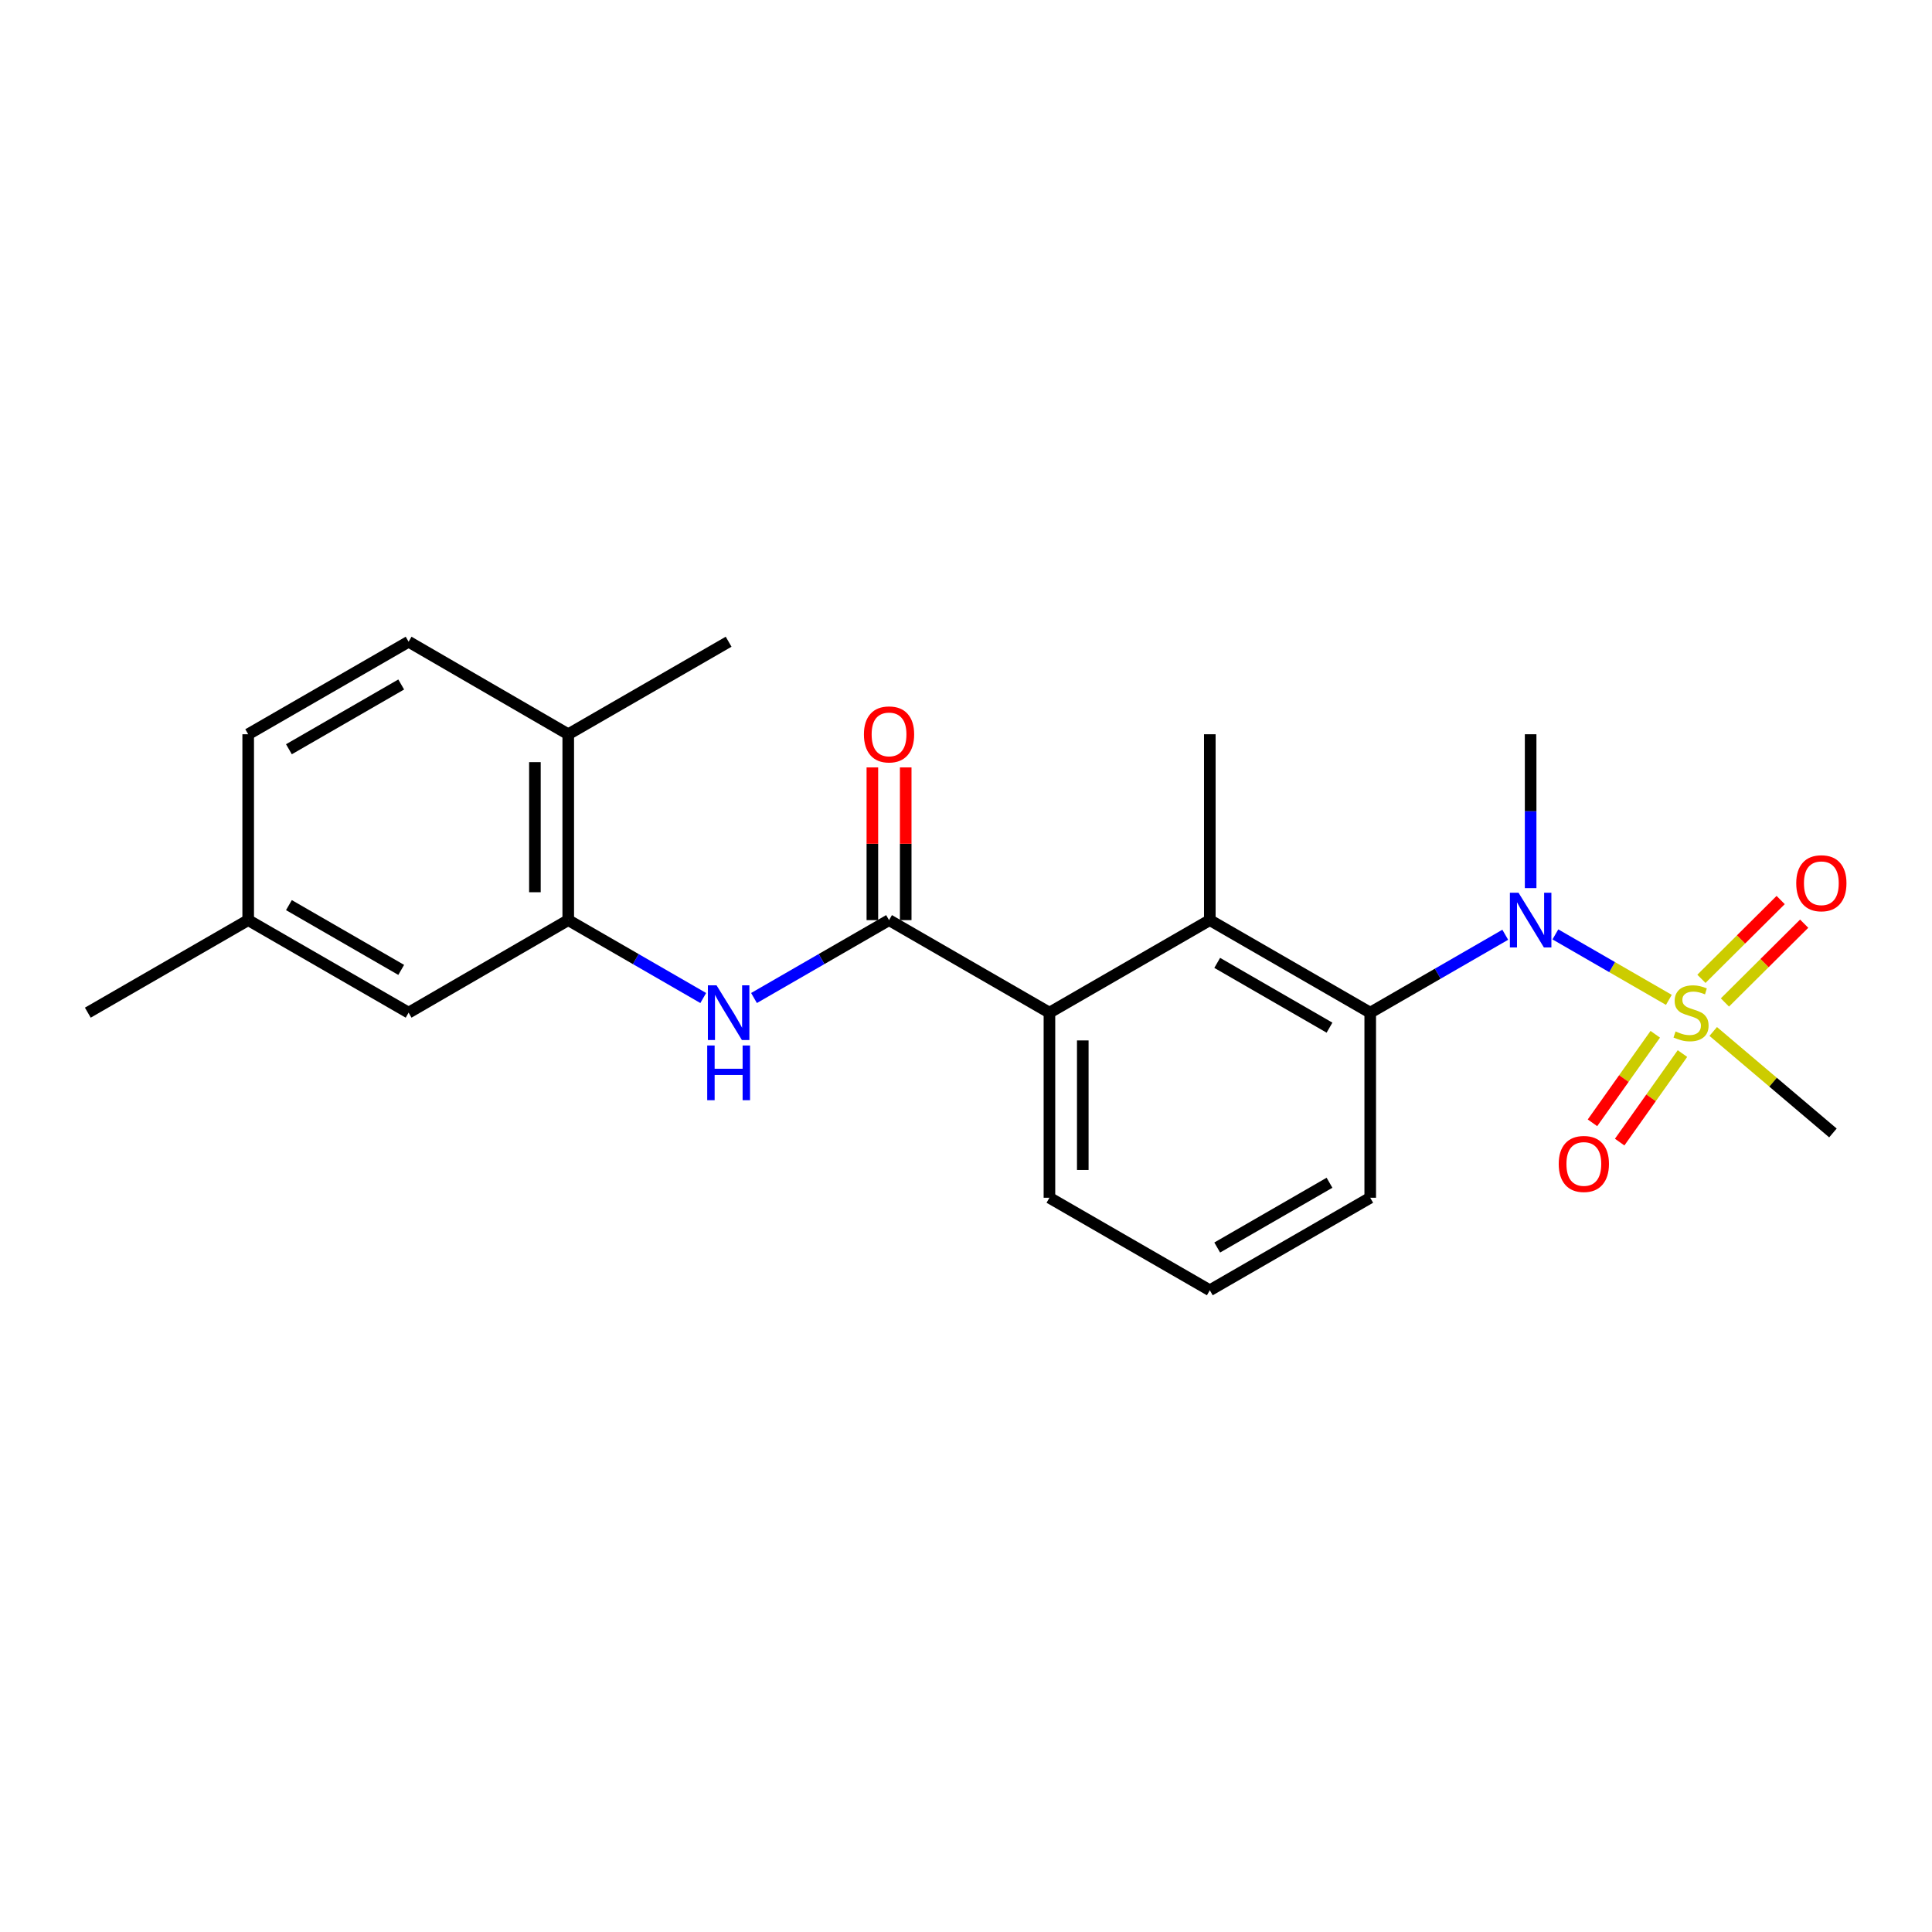 <?xml version='1.0' encoding='iso-8859-1'?>
<svg version='1.1' baseProfile='full'
              xmlns='http://www.w3.org/2000/svg'
                      xmlns:rdkit='http://www.rdkit.org/xml'
                      xmlns:xlink='http://www.w3.org/1999/xlink'
                  xml:space='preserve'
width='1000px' height='1000px' viewBox='0 0 1000 1000'>
<!-- END OF HEADER -->
<rect style='opacity:1.0;fill:#FFFFFF;stroke:none' width='1000' height='1000' x='0' y='0'> </rect>
<path class='bond-0' d='M 863.802,517.53 L 834.432,500.585' style='fill:none;fill-rule:evenodd;stroke:#CCCC00;stroke-width:6px;stroke-linecap:butt;stroke-linejoin:miter;stroke-opacity:1' />
<path class='bond-0' d='M 834.432,500.585 L 805.062,483.639' style='fill:none;fill-rule:evenodd;stroke:#0000FF;stroke-width:6px;stroke-linecap:butt;stroke-linejoin:miter;stroke-opacity:1' />
<path class='bond-7' d='M 892.82,518.878 L 913.329,498.485' style='fill:none;fill-rule:evenodd;stroke:#CCCC00;stroke-width:6px;stroke-linecap:butt;stroke-linejoin:miter;stroke-opacity:1' />
<path class='bond-7' d='M 913.329,498.485 L 933.838,478.093' style='fill:none;fill-rule:evenodd;stroke:#FF0000;stroke-width:6px;stroke-linecap:butt;stroke-linejoin:miter;stroke-opacity:1' />
<path class='bond-7' d='M 880.652,506.64 L 901.161,486.247' style='fill:none;fill-rule:evenodd;stroke:#CCCC00;stroke-width:6px;stroke-linecap:butt;stroke-linejoin:miter;stroke-opacity:1' />
<path class='bond-7' d='M 901.161,486.247 L 921.67,465.855' style='fill:none;fill-rule:evenodd;stroke:#FF0000;stroke-width:6px;stroke-linecap:butt;stroke-linejoin:miter;stroke-opacity:1' />
<path class='bond-8' d='M 856.762,535.342 L 840.511,558.253' style='fill:none;fill-rule:evenodd;stroke:#CCCC00;stroke-width:6px;stroke-linecap:butt;stroke-linejoin:miter;stroke-opacity:1' />
<path class='bond-8' d='M 840.511,558.253 L 824.261,581.165' style='fill:none;fill-rule:evenodd;stroke:#FF0000;stroke-width:6px;stroke-linecap:butt;stroke-linejoin:miter;stroke-opacity:1' />
<path class='bond-8' d='M 870.839,545.326 L 854.588,568.237' style='fill:none;fill-rule:evenodd;stroke:#CCCC00;stroke-width:6px;stroke-linecap:butt;stroke-linejoin:miter;stroke-opacity:1' />
<path class='bond-8' d='M 854.588,568.237 L 838.338,591.149' style='fill:none;fill-rule:evenodd;stroke:#FF0000;stroke-width:6px;stroke-linecap:butt;stroke-linejoin:miter;stroke-opacity:1' />
<path class='bond-13' d='M 886.765,533.89 L 917.743,560.152' style='fill:none;fill-rule:evenodd;stroke:#CCCC00;stroke-width:6px;stroke-linecap:butt;stroke-linejoin:miter;stroke-opacity:1' />
<path class='bond-13' d='M 917.743,560.152 L 948.721,586.415' style='fill:none;fill-rule:evenodd;stroke:#000000;stroke-width:6px;stroke-linecap:butt;stroke-linejoin:miter;stroke-opacity:1' />
<path class='bond-2' d='M 779.121,483.83 L 744.174,503.991' style='fill:none;fill-rule:evenodd;stroke:#0000FF;stroke-width:6px;stroke-linecap:butt;stroke-linejoin:miter;stroke-opacity:1' />
<path class='bond-2' d='M 744.174,503.991 L 709.227,524.152' style='fill:none;fill-rule:evenodd;stroke:#000000;stroke-width:6px;stroke-linecap:butt;stroke-linejoin:miter;stroke-opacity:1' />
<path class='bond-17' d='M 792.257,459.686 L 792.257,419.867' style='fill:none;fill-rule:evenodd;stroke:#0000FF;stroke-width:6px;stroke-linecap:butt;stroke-linejoin:miter;stroke-opacity:1' />
<path class='bond-17' d='M 792.257,419.867 L 792.257,380.047' style='fill:none;fill-rule:evenodd;stroke:#000000;stroke-width:6px;stroke-linecap:butt;stroke-linejoin:miter;stroke-opacity:1' />
<path class='bond-1' d='M 460.165,476.251 L 543.186,524.152' style='fill:none;fill-rule:evenodd;stroke:#000000;stroke-width:6px;stroke-linecap:butt;stroke-linejoin:miter;stroke-opacity:1' />
<path class='bond-4' d='M 460.165,476.251 L 425.218,496.412' style='fill:none;fill-rule:evenodd;stroke:#000000;stroke-width:6px;stroke-linecap:butt;stroke-linejoin:miter;stroke-opacity:1' />
<path class='bond-4' d='M 425.218,496.412 L 390.271,516.573' style='fill:none;fill-rule:evenodd;stroke:#0000FF;stroke-width:6px;stroke-linecap:butt;stroke-linejoin:miter;stroke-opacity:1' />
<path class='bond-9' d='M 468.794,476.251 L 468.794,436.732' style='fill:none;fill-rule:evenodd;stroke:#000000;stroke-width:6px;stroke-linecap:butt;stroke-linejoin:miter;stroke-opacity:1' />
<path class='bond-9' d='M 468.794,436.732 L 468.794,397.212' style='fill:none;fill-rule:evenodd;stroke:#FF0000;stroke-width:6px;stroke-linecap:butt;stroke-linejoin:miter;stroke-opacity:1' />
<path class='bond-9' d='M 451.536,476.251 L 451.536,436.732' style='fill:none;fill-rule:evenodd;stroke:#000000;stroke-width:6px;stroke-linecap:butt;stroke-linejoin:miter;stroke-opacity:1' />
<path class='bond-9' d='M 451.536,436.732 L 451.536,397.212' style='fill:none;fill-rule:evenodd;stroke:#FF0000;stroke-width:6px;stroke-linecap:butt;stroke-linejoin:miter;stroke-opacity:1' />
<path class='bond-3' d='M 709.227,524.152 L 626.197,476.251' style='fill:none;fill-rule:evenodd;stroke:#000000;stroke-width:6px;stroke-linecap:butt;stroke-linejoin:miter;stroke-opacity:1' />
<path class='bond-3' d='M 688.149,531.915 L 630.027,498.385' style='fill:none;fill-rule:evenodd;stroke:#000000;stroke-width:6px;stroke-linecap:butt;stroke-linejoin:miter;stroke-opacity:1' />
<path class='bond-16' d='M 709.227,524.152 L 709.227,619.953' style='fill:none;fill-rule:evenodd;stroke:#000000;stroke-width:6px;stroke-linecap:butt;stroke-linejoin:miter;stroke-opacity:1' />
<path class='bond-5' d='M 626.197,476.251 L 543.186,524.152' style='fill:none;fill-rule:evenodd;stroke:#000000;stroke-width:6px;stroke-linecap:butt;stroke-linejoin:miter;stroke-opacity:1' />
<path class='bond-18' d='M 626.197,476.251 L 626.197,380.047' style='fill:none;fill-rule:evenodd;stroke:#000000;stroke-width:6px;stroke-linecap:butt;stroke-linejoin:miter;stroke-opacity:1' />
<path class='bond-6' d='M 363.999,516.572 L 329.061,496.411' style='fill:none;fill-rule:evenodd;stroke:#0000FF;stroke-width:6px;stroke-linecap:butt;stroke-linejoin:miter;stroke-opacity:1' />
<path class='bond-6' d='M 329.061,496.411 L 294.124,476.251' style='fill:none;fill-rule:evenodd;stroke:#000000;stroke-width:6px;stroke-linecap:butt;stroke-linejoin:miter;stroke-opacity:1' />
<path class='bond-23' d='M 543.186,524.152 L 543.186,619.953' style='fill:none;fill-rule:evenodd;stroke:#000000;stroke-width:6px;stroke-linecap:butt;stroke-linejoin:miter;stroke-opacity:1' />
<path class='bond-23' d='M 560.444,538.522 L 560.444,605.583' style='fill:none;fill-rule:evenodd;stroke:#000000;stroke-width:6px;stroke-linecap:butt;stroke-linejoin:miter;stroke-opacity:1' />
<path class='bond-10' d='M 294.124,476.251 L 294.124,380.047' style='fill:none;fill-rule:evenodd;stroke:#000000;stroke-width:6px;stroke-linecap:butt;stroke-linejoin:miter;stroke-opacity:1' />
<path class='bond-10' d='M 276.866,461.82 L 276.866,394.478' style='fill:none;fill-rule:evenodd;stroke:#000000;stroke-width:6px;stroke-linecap:butt;stroke-linejoin:miter;stroke-opacity:1' />
<path class='bond-11' d='M 294.124,476.251 L 211.496,524.152' style='fill:none;fill-rule:evenodd;stroke:#000000;stroke-width:6px;stroke-linecap:butt;stroke-linejoin:miter;stroke-opacity:1' />
<path class='bond-12' d='M 294.124,380.047 L 211.496,332.156' style='fill:none;fill-rule:evenodd;stroke:#000000;stroke-width:6px;stroke-linecap:butt;stroke-linejoin:miter;stroke-opacity:1' />
<path class='bond-21' d='M 294.124,380.047 L 377.135,332.156' style='fill:none;fill-rule:evenodd;stroke:#000000;stroke-width:6px;stroke-linecap:butt;stroke-linejoin:miter;stroke-opacity:1' />
<path class='bond-14' d='M 211.496,524.152 L 128.466,476.251' style='fill:none;fill-rule:evenodd;stroke:#000000;stroke-width:6px;stroke-linecap:butt;stroke-linejoin:miter;stroke-opacity:1' />
<path class='bond-14' d='M 207.665,502.018 L 149.544,468.487' style='fill:none;fill-rule:evenodd;stroke:#000000;stroke-width:6px;stroke-linecap:butt;stroke-linejoin:miter;stroke-opacity:1' />
<path class='bond-24' d='M 211.496,332.156 L 128.466,380.047' style='fill:none;fill-rule:evenodd;stroke:#000000;stroke-width:6px;stroke-linecap:butt;stroke-linejoin:miter;stroke-opacity:1' />
<path class='bond-24' d='M 207.664,354.289 L 149.543,387.813' style='fill:none;fill-rule:evenodd;stroke:#000000;stroke-width:6px;stroke-linecap:butt;stroke-linejoin:miter;stroke-opacity:1' />
<path class='bond-15' d='M 128.466,476.251 L 128.466,380.047' style='fill:none;fill-rule:evenodd;stroke:#000000;stroke-width:6px;stroke-linecap:butt;stroke-linejoin:miter;stroke-opacity:1' />
<path class='bond-22' d='M 128.466,476.251 L 45.455,524.152' style='fill:none;fill-rule:evenodd;stroke:#000000;stroke-width:6px;stroke-linecap:butt;stroke-linejoin:miter;stroke-opacity:1' />
<path class='bond-20' d='M 709.227,619.953 L 626.197,667.844' style='fill:none;fill-rule:evenodd;stroke:#000000;stroke-width:6px;stroke-linecap:butt;stroke-linejoin:miter;stroke-opacity:1' />
<path class='bond-20' d='M 688.15,612.187 L 630.029,645.711' style='fill:none;fill-rule:evenodd;stroke:#000000;stroke-width:6px;stroke-linecap:butt;stroke-linejoin:miter;stroke-opacity:1' />
<path class='bond-19' d='M 543.186,619.953 L 626.197,667.844' style='fill:none;fill-rule:evenodd;stroke:#000000;stroke-width:6px;stroke-linecap:butt;stroke-linejoin:miter;stroke-opacity:1' />
<path  class='atom-0' d='M 867.278 533.872
Q 867.598 533.992, 868.918 534.552
Q 870.238 535.112, 871.678 535.472
Q 873.158 535.792, 874.598 535.792
Q 877.278 535.792, 878.838 534.512
Q 880.398 533.192, 880.398 530.912
Q 880.398 529.352, 879.598 528.392
Q 878.838 527.432, 877.638 526.912
Q 876.438 526.392, 874.438 525.792
Q 871.918 525.032, 870.398 524.312
Q 868.918 523.592, 867.838 522.072
Q 866.798 520.552, 866.798 517.992
Q 866.798 514.432, 869.198 512.232
Q 871.638 510.032, 876.438 510.032
Q 879.718 510.032, 883.438 511.592
L 882.518 514.672
Q 879.118 513.272, 876.558 513.272
Q 873.798 513.272, 872.278 514.432
Q 870.758 515.552, 870.798 517.512
Q 870.798 519.032, 871.558 519.952
Q 872.358 520.872, 873.478 521.392
Q 874.638 521.912, 876.558 522.512
Q 879.118 523.312, 880.638 524.112
Q 882.158 524.912, 883.238 526.552
Q 884.358 528.152, 884.358 530.912
Q 884.358 534.832, 881.718 536.952
Q 879.118 539.032, 874.758 539.032
Q 872.238 539.032, 870.318 538.472
Q 868.438 537.952, 866.198 537.032
L 867.278 533.872
' fill='#CCCC00'/>
<path  class='atom-1' d='M 785.997 462.091
L 795.277 477.091
Q 796.197 478.571, 797.677 481.251
Q 799.157 483.931, 799.237 484.091
L 799.237 462.091
L 802.997 462.091
L 802.997 490.411
L 799.117 490.411
L 789.157 474.011
Q 787.997 472.091, 786.757 469.891
Q 785.557 467.691, 785.197 467.011
L 785.197 490.411
L 781.517 490.411
L 781.517 462.091
L 785.997 462.091
' fill='#0000FF'/>
<path  class='atom-5' d='M 370.875 509.992
L 380.155 524.992
Q 381.075 526.472, 382.555 529.152
Q 384.035 531.832, 384.115 531.992
L 384.115 509.992
L 387.875 509.992
L 387.875 538.312
L 383.995 538.312
L 374.035 521.912
Q 372.875 519.992, 371.635 517.792
Q 370.435 515.592, 370.075 514.912
L 370.075 538.312
L 366.395 538.312
L 366.395 509.992
L 370.875 509.992
' fill='#0000FF'/>
<path  class='atom-5' d='M 366.055 541.144
L 369.895 541.144
L 369.895 553.184
L 384.375 553.184
L 384.375 541.144
L 388.215 541.144
L 388.215 569.464
L 384.375 569.464
L 384.375 556.384
L 369.895 556.384
L 369.895 569.464
L 366.055 569.464
L 366.055 541.144
' fill='#0000FF'/>
<path  class='atom-8' d='M 929.728 457.165
Q 929.728 450.365, 933.088 446.565
Q 936.448 442.765, 942.728 442.765
Q 949.008 442.765, 952.368 446.565
Q 955.728 450.365, 955.728 457.165
Q 955.728 464.045, 952.328 467.965
Q 948.928 471.845, 942.728 471.845
Q 936.488 471.845, 933.088 467.965
Q 929.728 464.085, 929.728 457.165
M 942.728 468.645
Q 947.048 468.645, 949.368 465.765
Q 951.728 462.845, 951.728 457.165
Q 951.728 451.605, 949.368 448.805
Q 947.048 445.965, 942.728 445.965
Q 938.408 445.965, 936.048 448.765
Q 933.728 451.565, 933.728 457.165
Q 933.728 462.885, 936.048 465.765
Q 938.408 468.645, 942.728 468.645
' fill='#FF0000'/>
<path  class='atom-9' d='M 806.794 602.458
Q 806.794 595.658, 810.154 591.858
Q 813.514 588.058, 819.794 588.058
Q 826.074 588.058, 829.434 591.858
Q 832.794 595.658, 832.794 602.458
Q 832.794 609.338, 829.394 613.258
Q 825.994 617.138, 819.794 617.138
Q 813.554 617.138, 810.154 613.258
Q 806.794 609.378, 806.794 602.458
M 819.794 613.938
Q 824.114 613.938, 826.434 611.058
Q 828.794 608.138, 828.794 602.458
Q 828.794 596.898, 826.434 594.098
Q 824.114 591.258, 819.794 591.258
Q 815.474 591.258, 813.114 594.058
Q 810.794 596.858, 810.794 602.458
Q 810.794 608.178, 813.114 611.058
Q 815.474 613.938, 819.794 613.938
' fill='#FF0000'/>
<path  class='atom-10' d='M 447.165 380.127
Q 447.165 373.327, 450.525 369.527
Q 453.885 365.727, 460.165 365.727
Q 466.445 365.727, 469.805 369.527
Q 473.165 373.327, 473.165 380.127
Q 473.165 387.007, 469.765 390.927
Q 466.365 394.807, 460.165 394.807
Q 453.925 394.807, 450.525 390.927
Q 447.165 387.047, 447.165 380.127
M 460.165 391.607
Q 464.485 391.607, 466.805 388.727
Q 469.165 385.807, 469.165 380.127
Q 469.165 374.567, 466.805 371.767
Q 464.485 368.927, 460.165 368.927
Q 455.845 368.927, 453.485 371.727
Q 451.165 374.527, 451.165 380.127
Q 451.165 385.847, 453.485 388.727
Q 455.845 391.607, 460.165 391.607
' fill='#FF0000'/>
</svg>
